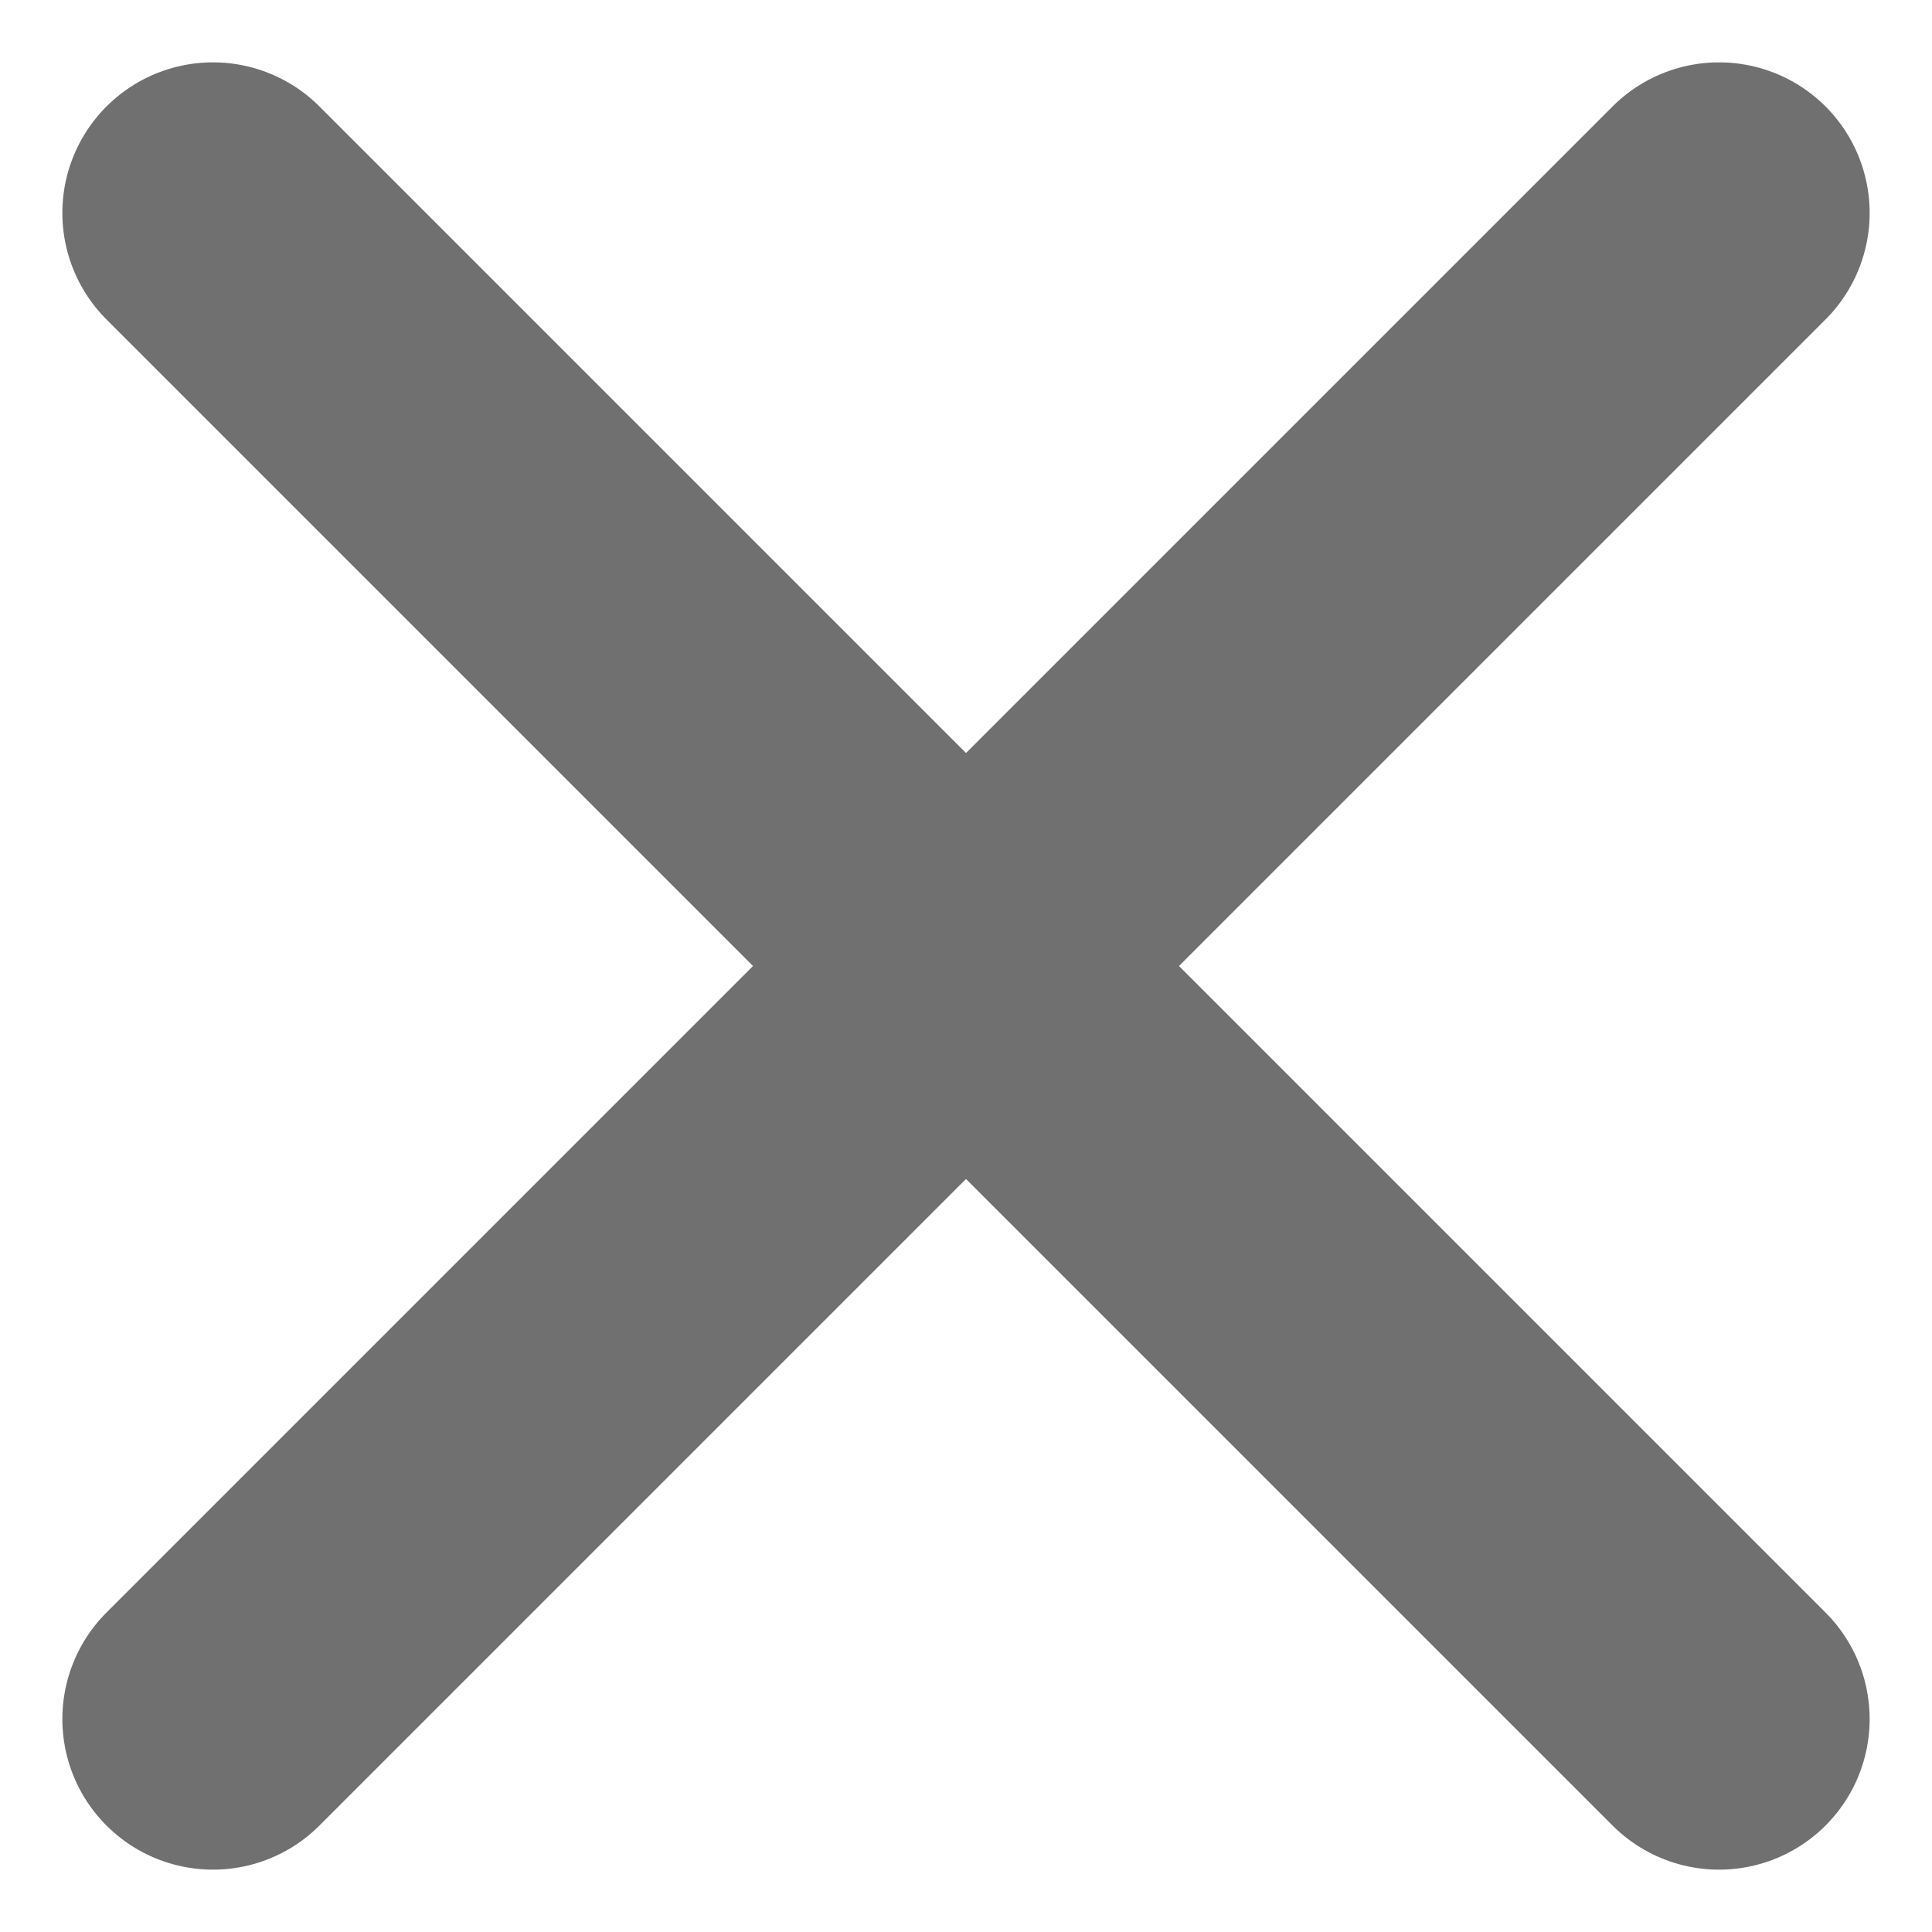 <svg xmlns="http://www.w3.org/2000/svg" width="12.828" height="12.828" viewBox="0 0 12.828 12.828"><g id="icon-close" transform="translate(1.414 1.414)" fill="none" stroke="#707070" stroke-linecap="round" stroke-width="2"><path id="Line_1" data-name="Line 1" d="M0 0l10 10"/><path id="Line_2" data-name="Line 2" d="M10 0L0 10"/></g></svg>